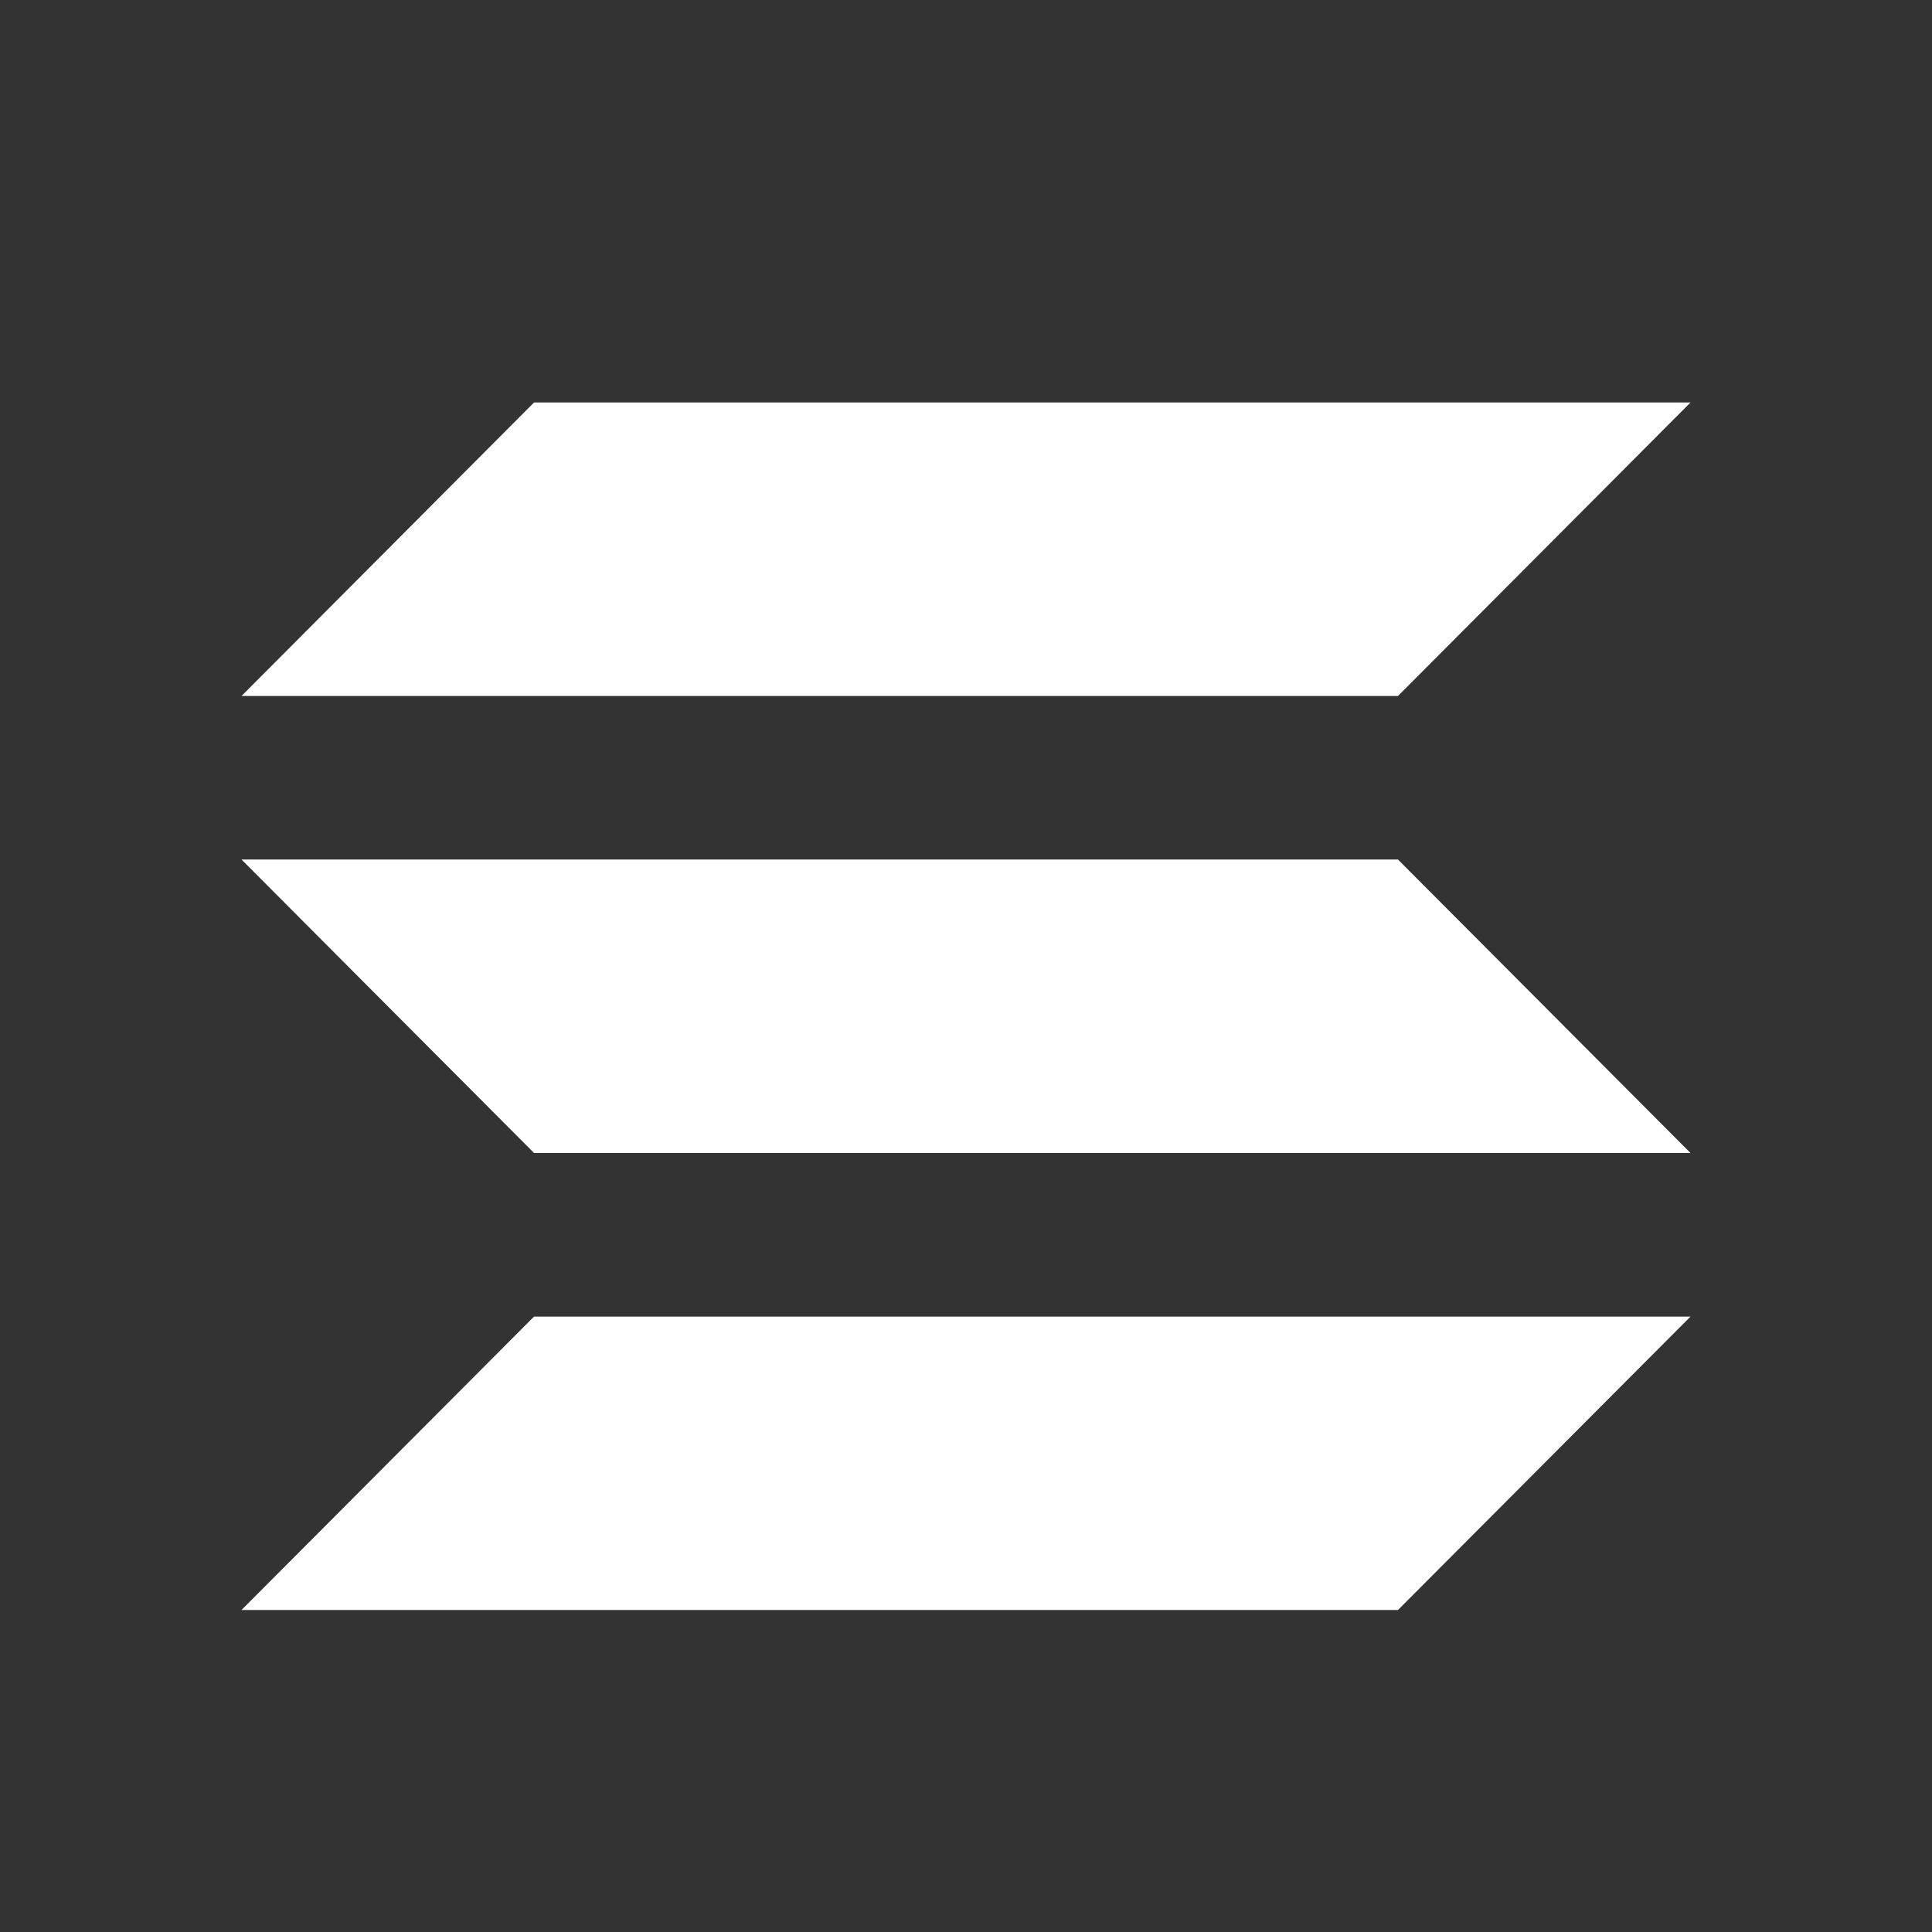<svg width="24" height="24" viewBox="0 0 24 24" fill="none" xmlns="http://www.w3.org/2000/svg">
<rect x="0" y="0" width="24" height="24" fill="#333333" stroke="none"/>
<g clip-path="url(#clip0_680_2234)">
<path d="M17.366 8.646H3L6.634 5H21L17.366 8.646ZM17.366 20H3L6.634 16.355H21M6.634 14.323H21L17.366 10.677H3" fill="white"/>
</g>
<defs>
<clipPath id="clip0_680_2234">
<rect width="24" height="24" fill="white"/>
</clipPath>
</defs>
</svg>

